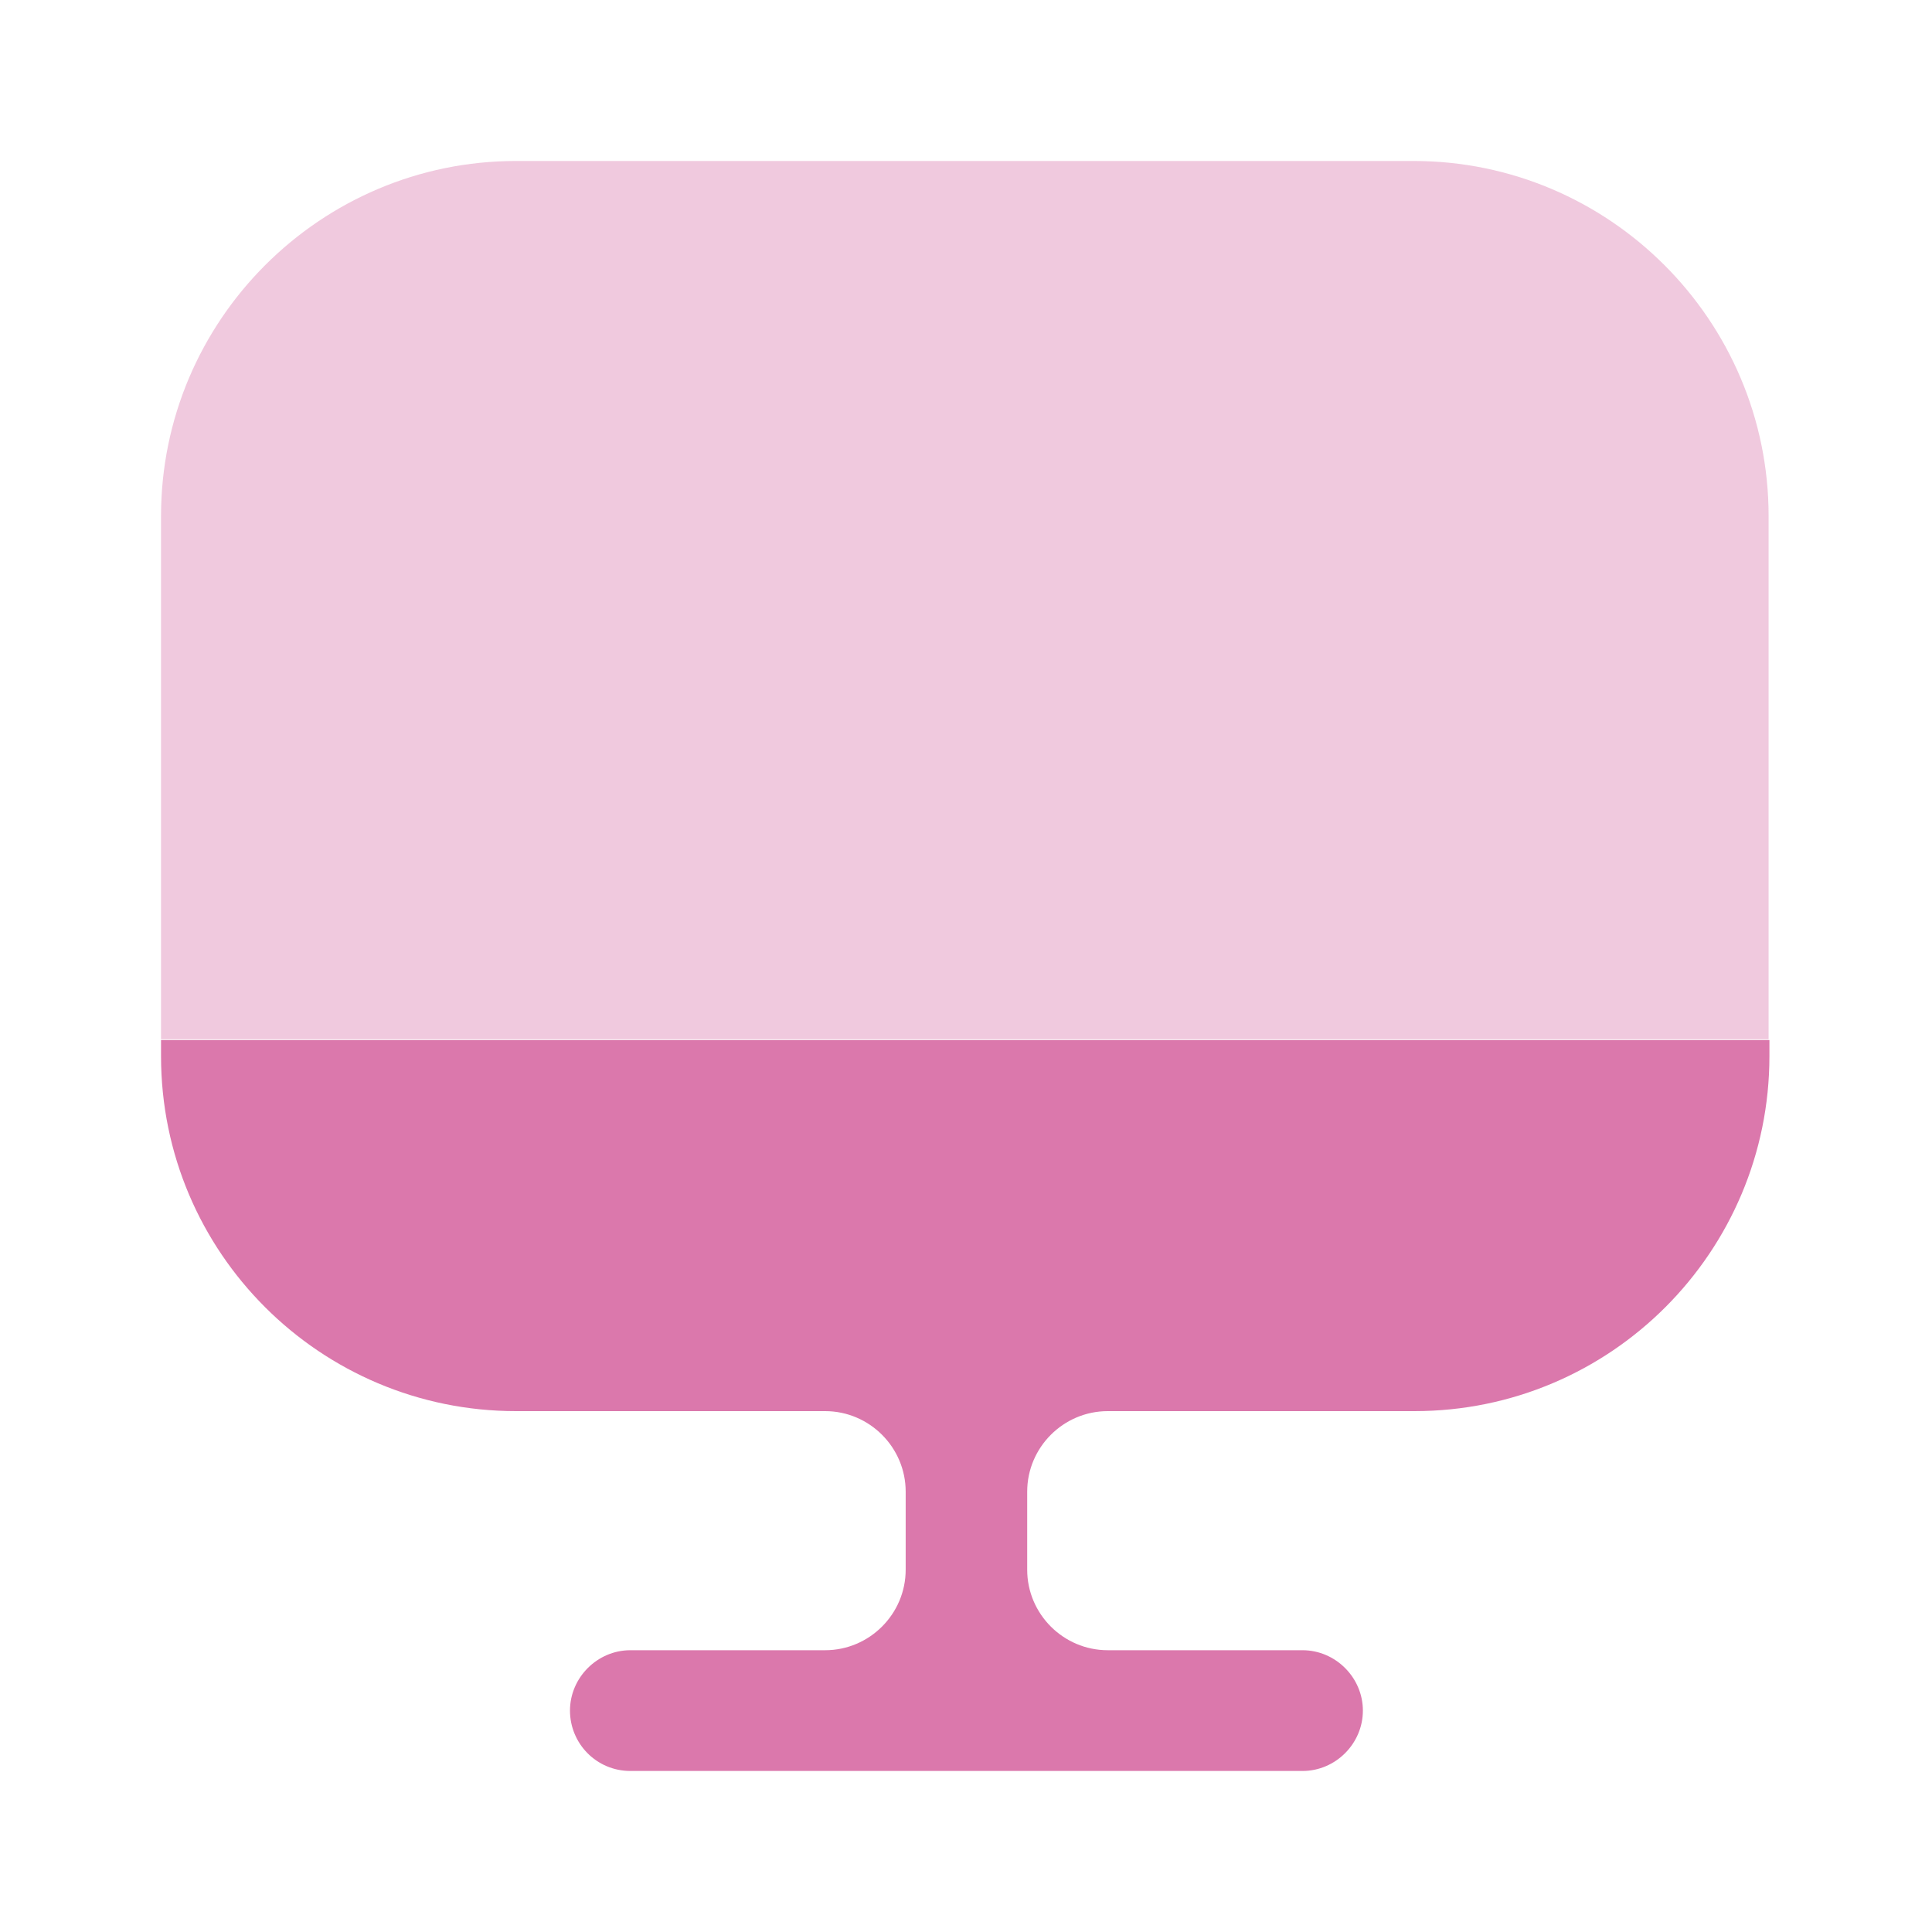 <svg width="40" height="40" viewBox="0 0 40 40" fill="none" xmlns="http://www.w3.org/2000/svg">
<path opacity="0.4" d="M36.617 10.684V21.517H3.334V10.684C3.334 6.633 6.634 3.333 10.684 3.333H29.267C33.317 3.333 36.617 6.633 36.617 10.684Z" fill="#DB78AC"/>
<path d="M3.334 21.533V21.866C3.334 25.933 6.634 29.216 10.684 29.216H17.084C18.001 29.216 18.751 29.966 18.751 30.883V32.5C18.751 33.416 18.001 34.166 17.084 34.166H13.051C12.367 34.166 11.801 34.733 11.801 35.416C11.801 36.1 12.351 36.666 13.051 36.666H26.967C27.651 36.666 28.217 36.1 28.217 35.416C28.217 34.733 27.651 34.166 26.967 34.166H22.934C22.017 34.166 21.267 33.416 21.267 32.5V30.883C21.267 29.966 22.017 29.216 22.934 29.216H29.284C33.351 29.216 36.634 25.916 36.634 21.866V21.533H3.334V21.533Z" fill="#DB78AC"/>
</svg>
